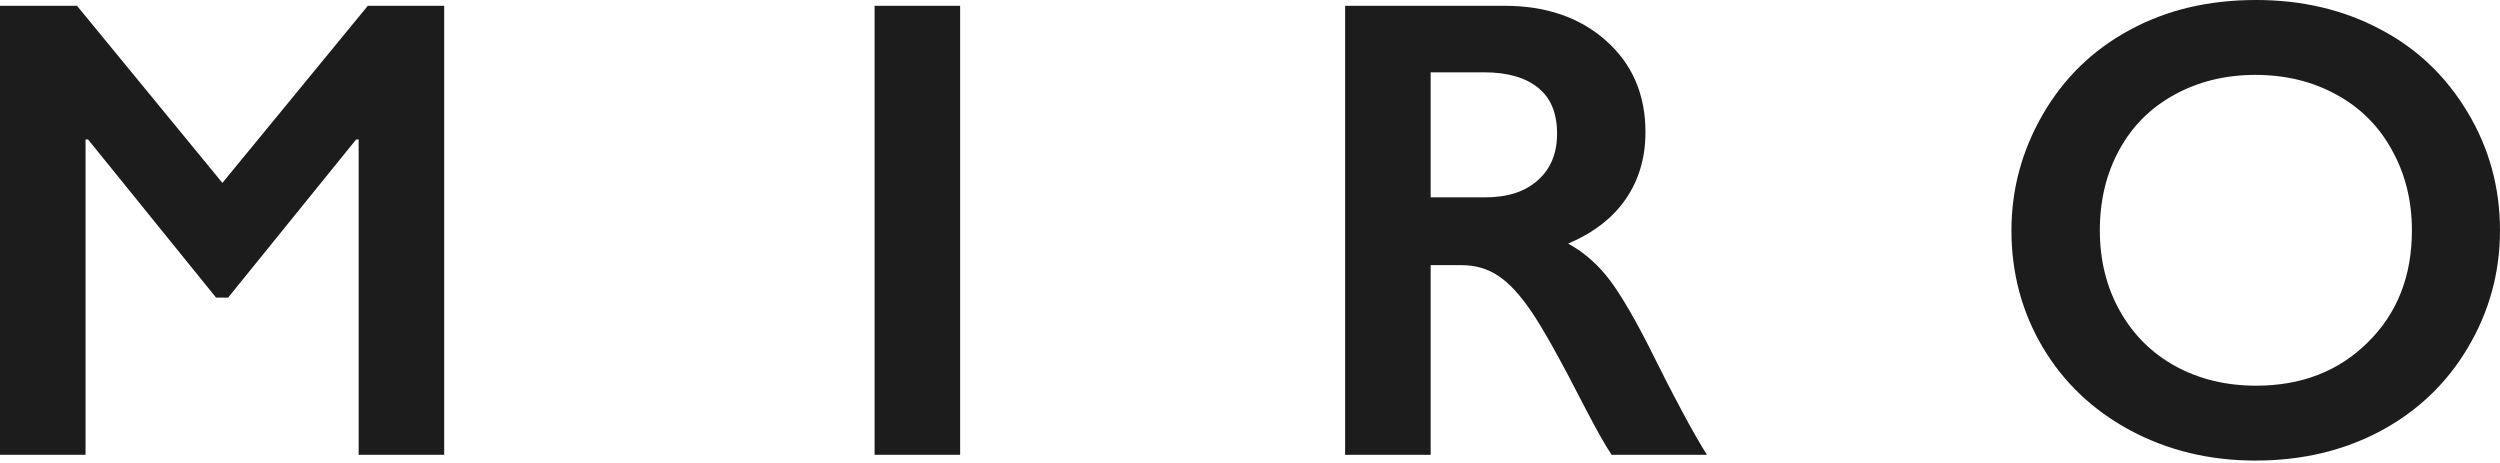 <?xml version="1.0" encoding="UTF-8"?> <svg xmlns="http://www.w3.org/2000/svg" width="535" height="99" viewBox="0 0 535 99" fill="none"> <path d="M16.476 1.238L47.596 39.136L78.717 1.238H95.057V97.325H76.751V29.851H76.208L48.816 63.691H46.24L18.849 29.851H18.306V97.325H0V1.238H16.476ZM205.469 1.238V97.325H187.163V1.238H205.469ZM321.958 1.238C330.863 1.238 338.118 3.737 343.723 8.735C349.328 13.733 352.13 20.245 352.13 28.269C352.13 33.726 350.729 38.495 347.926 42.575C345.169 46.611 341.055 49.797 335.586 52.136C338.615 53.787 341.304 56.034 343.655 58.877C346.005 61.72 348.921 66.511 352.401 73.252C358.187 84.899 362.481 92.923 365.283 97.325H344.875C343.475 95.216 341.575 91.846 339.179 87.214C333.937 76.989 330.095 70.111 327.654 66.58C325.213 63.004 322.862 60.481 320.602 59.014C318.343 57.501 315.744 56.744 312.806 56.744H306.161V97.325H287.855V1.238H321.958ZM317.823 42.232C322.614 42.232 326.366 41.016 329.078 38.586C331.835 36.156 333.213 32.831 333.213 28.613C333.213 24.211 331.857 20.932 329.145 18.777C326.434 16.576 322.569 15.476 317.552 15.476H306.161V42.232H317.823ZM482.79 0C492.598 0 501.412 2.063 509.233 6.19C517.097 10.271 523.358 16.186 528.013 23.936C532.669 31.639 534.997 40.099 534.997 49.316C534.997 58.303 532.714 66.649 528.148 74.352C523.629 82.01 517.392 87.971 509.435 92.235C501.525 96.454 492.598 98.563 482.654 98.563C472.847 98.563 463.918 96.408 455.874 92.098C447.873 87.787 441.635 81.873 437.161 74.352C432.685 66.786 430.448 58.441 430.448 49.316C430.448 40.512 432.685 32.235 437.161 24.486C441.635 16.737 447.805 10.73 455.67 6.465C463.534 2.155 472.575 0 482.79 0ZM449.365 49.316C449.365 55.69 450.789 61.421 453.635 66.511C456.483 71.601 460.439 75.545 465.501 78.342C470.608 81.139 476.372 82.537 482.79 82.537C492.509 82.537 500.487 79.442 506.724 73.252C513.007 67.062 516.148 59.083 516.148 49.316C516.148 42.942 514.724 37.211 511.876 32.121C509.074 26.985 505.097 23.019 499.944 20.222C494.835 17.424 489.073 16.026 482.654 16.026C476.236 16.026 470.451 17.447 465.297 20.29C460.189 23.088 456.258 27.031 453.499 32.121C450.742 37.165 449.365 42.896 449.365 49.316Z" fill="#1C1C1C"></path> </svg> 